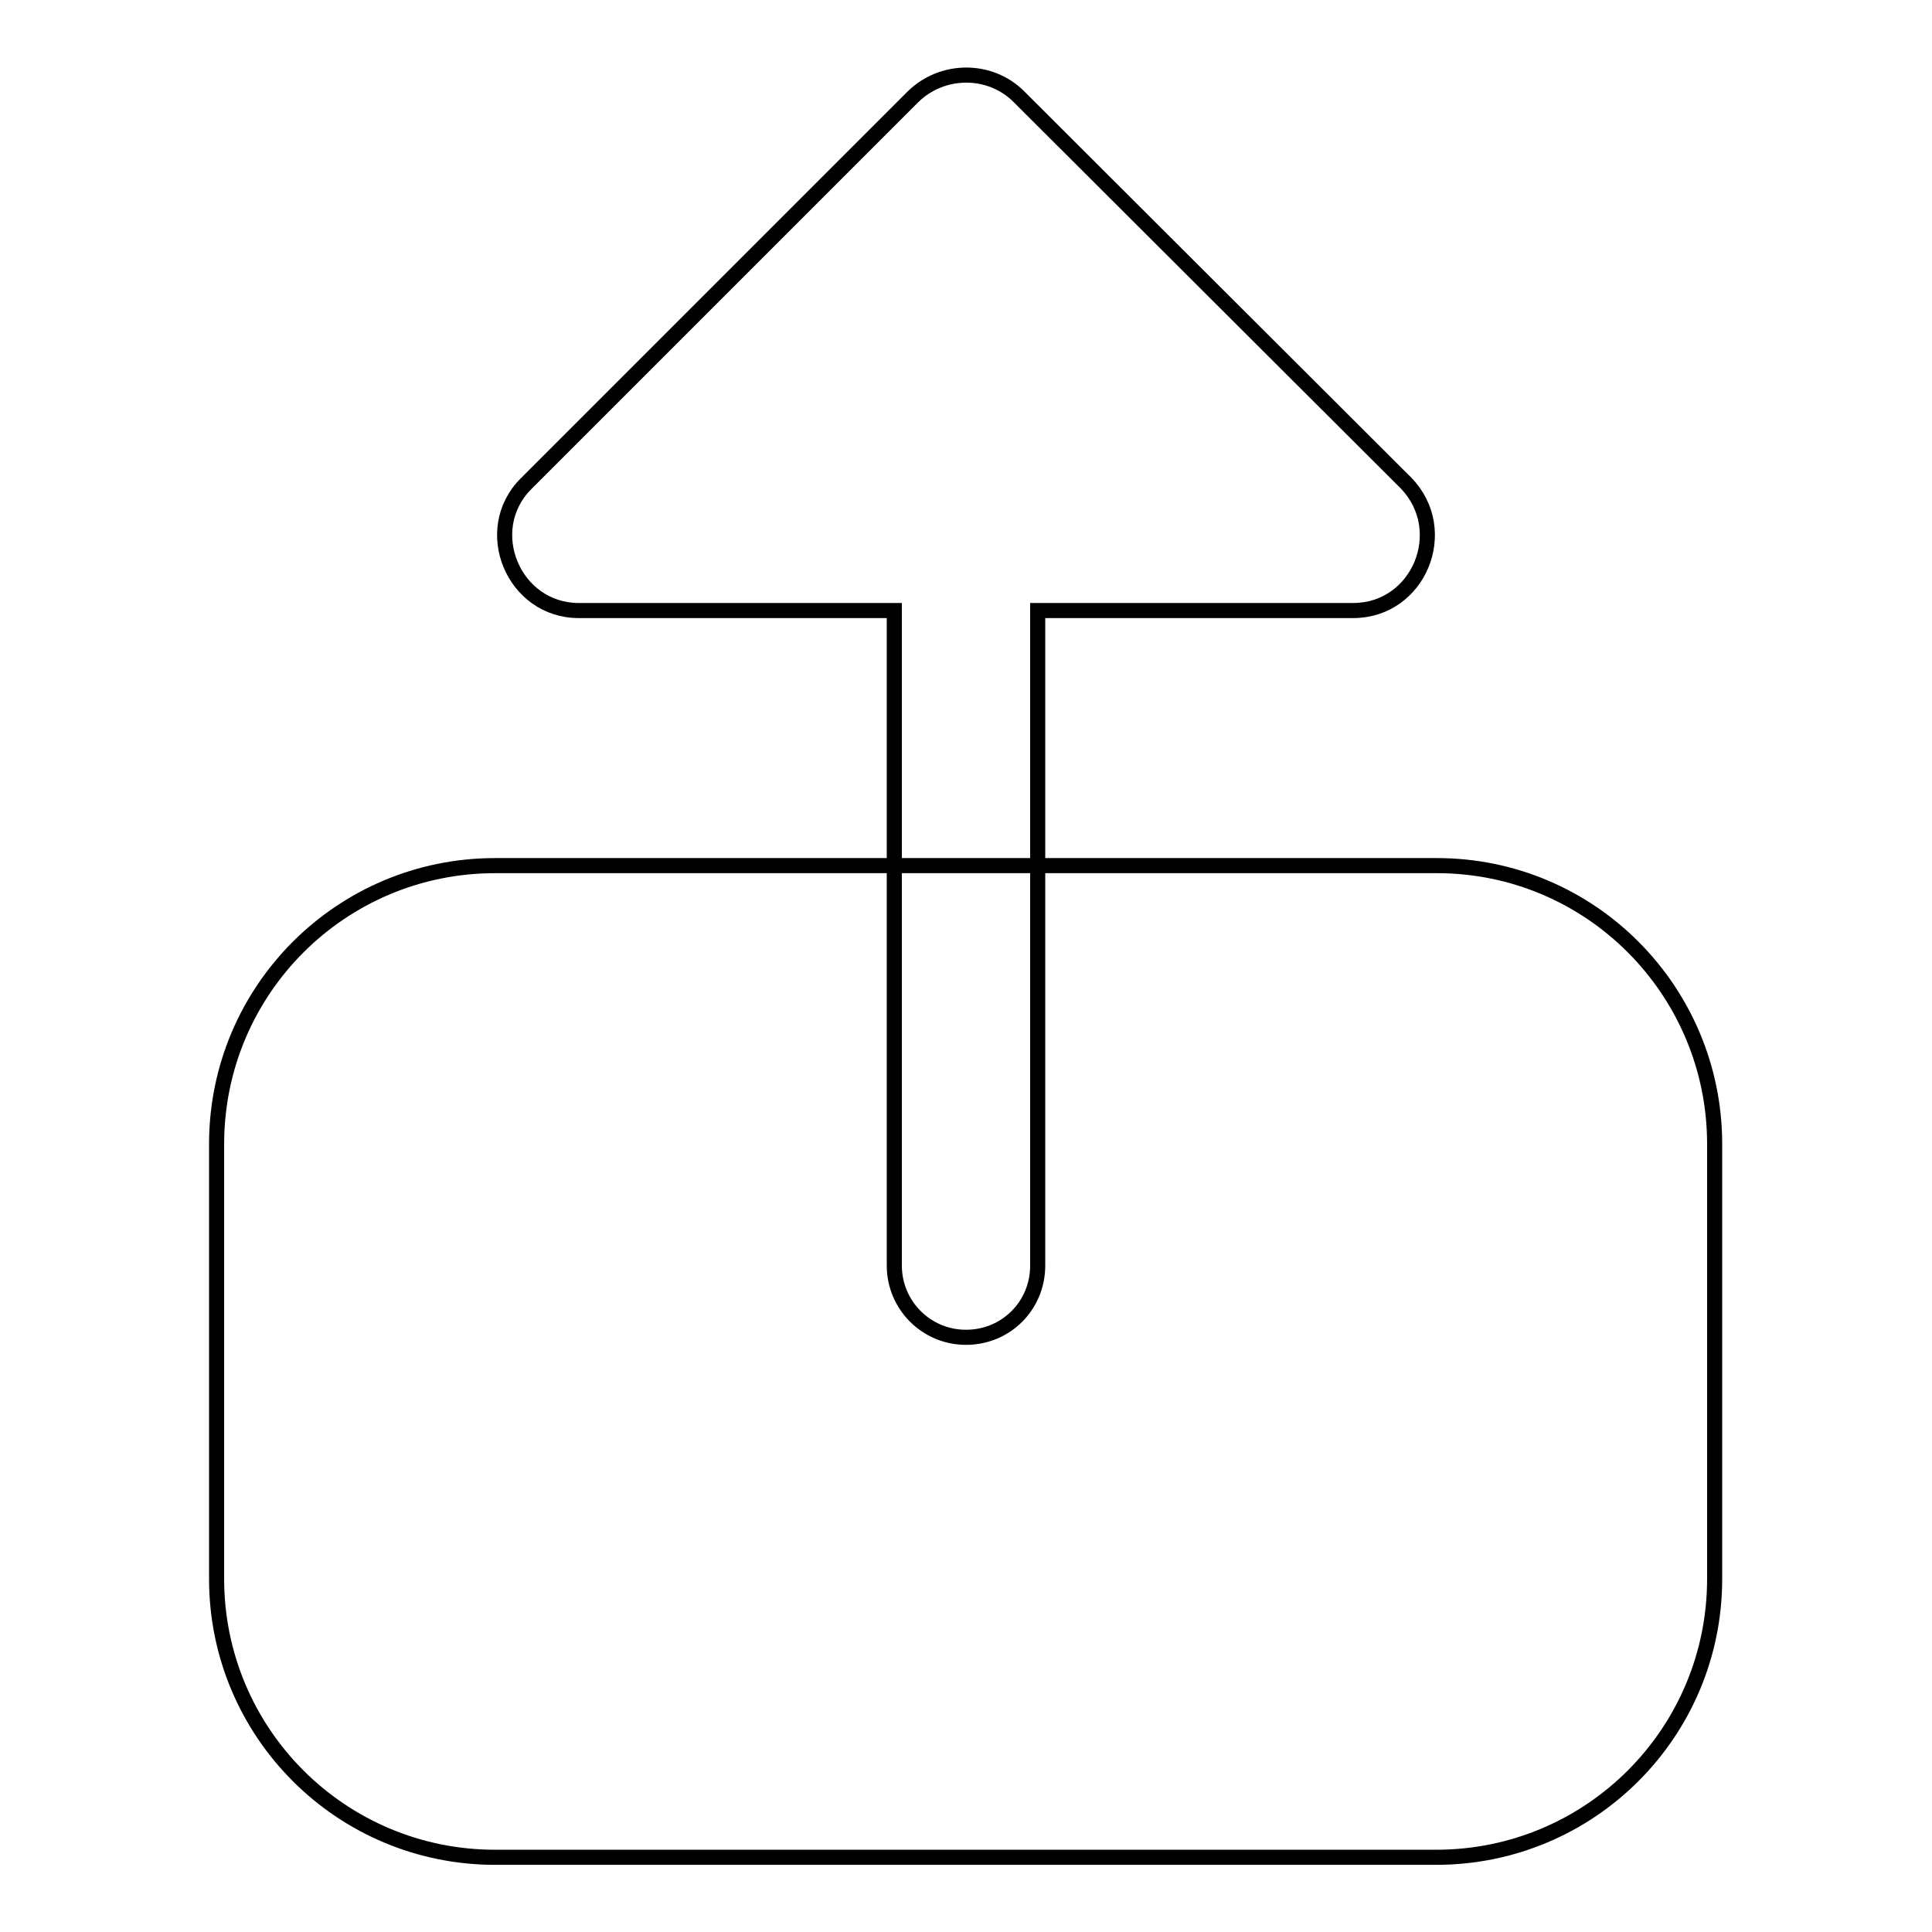 <?xml version="1.0" encoding="utf-8"?>
<!-- Svg Vector Icons : http://www.onlinewebfonts.com/icon -->
<!DOCTYPE svg PUBLIC "-//W3C//DTD SVG 1.1//EN" "http://www.w3.org/Graphics/SVG/1.1/DTD/svg11.dtd">
<svg version="1.1" xmlns="http://www.w3.org/2000/svg" xmlns:xlink="http://www.w3.org/1999/xlink" x="0px" y="0px" viewBox="0 0 256 256" enable-background="new 0 0 256 256" xml:space="preserve">
<g> <path stroke-width="2" fill-opacity="0" stroke="#000000"  d="M227.2,151.6v57.6c0,20.4-16.5,36.9-36.9,36.9H65.6c-20.4,0-36.9-16.5-36.9-36.9v-57.6 c0-20.4,16.5-36.9,36.9-36.9h52.9v53c0,5.2,4.2,9.5,9.5,9.5s9.5-4.2,9.5-9.5v-53h52.9C210.8,114.7,227.2,131.3,227.2,151.6z  M137.5,114.7V80.9h41.8c8.7,0,13.1-10.6,7-16.9L135,12.8c-3.8-3.8-10.1-3.8-14,0L69.7,64.1c-6.1,6.1-1.7,16.8,7,16.8h41.8v33.8 H137.5L137.5,114.7z"/></g>
</svg>